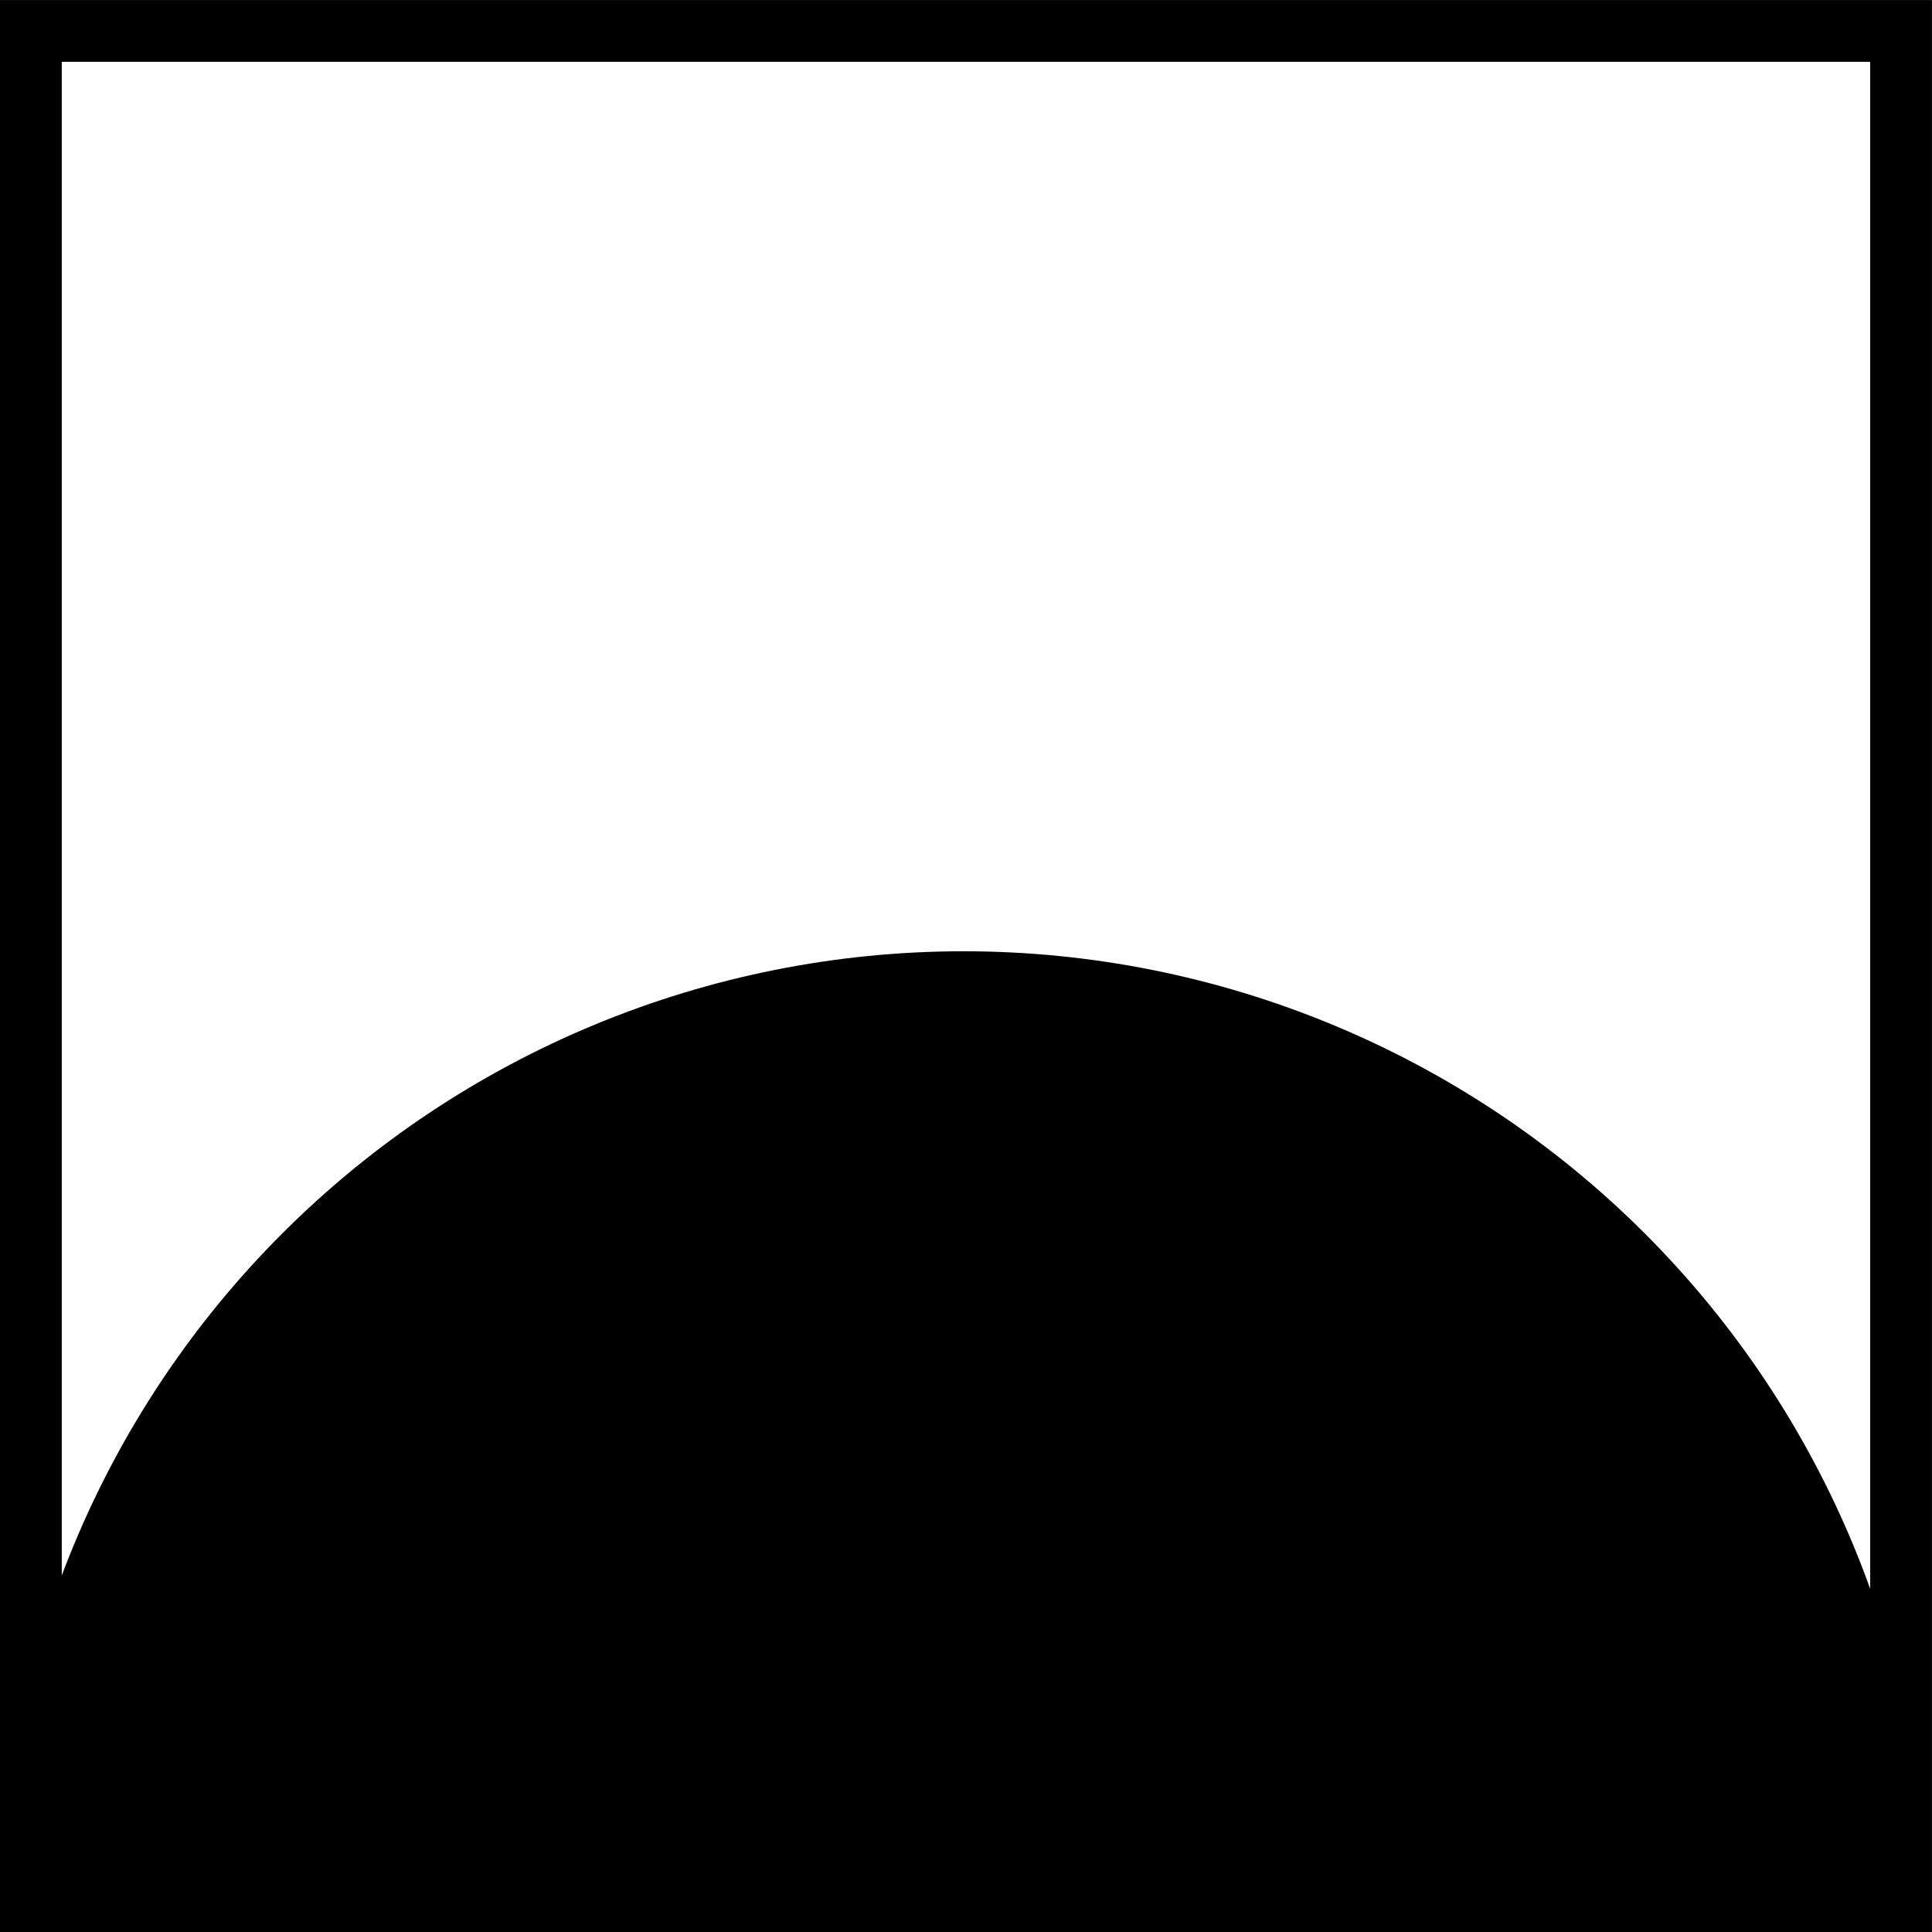 <svg width="189" height="189" viewBox="0 0 189 189" fill="none" xmlns="http://www.w3.org/2000/svg">
<path fill-rule="evenodd" clip-rule="evenodd" d="M182.954 6.046H6.042V182.958H182.954V6.046ZM0 0.004V189H188.996V0.004H0Z" fill="black"/>
<path d="M0.005 187.312C0.005 162.314 9.935 138.341 27.611 120.665C45.287 102.989 69.261 93.059 94.258 93.059C119.256 93.059 143.23 102.989 160.906 120.665C178.581 138.341 188.512 162.314 188.512 187.312L0.005 187.312Z" fill="black"/>
</svg>
